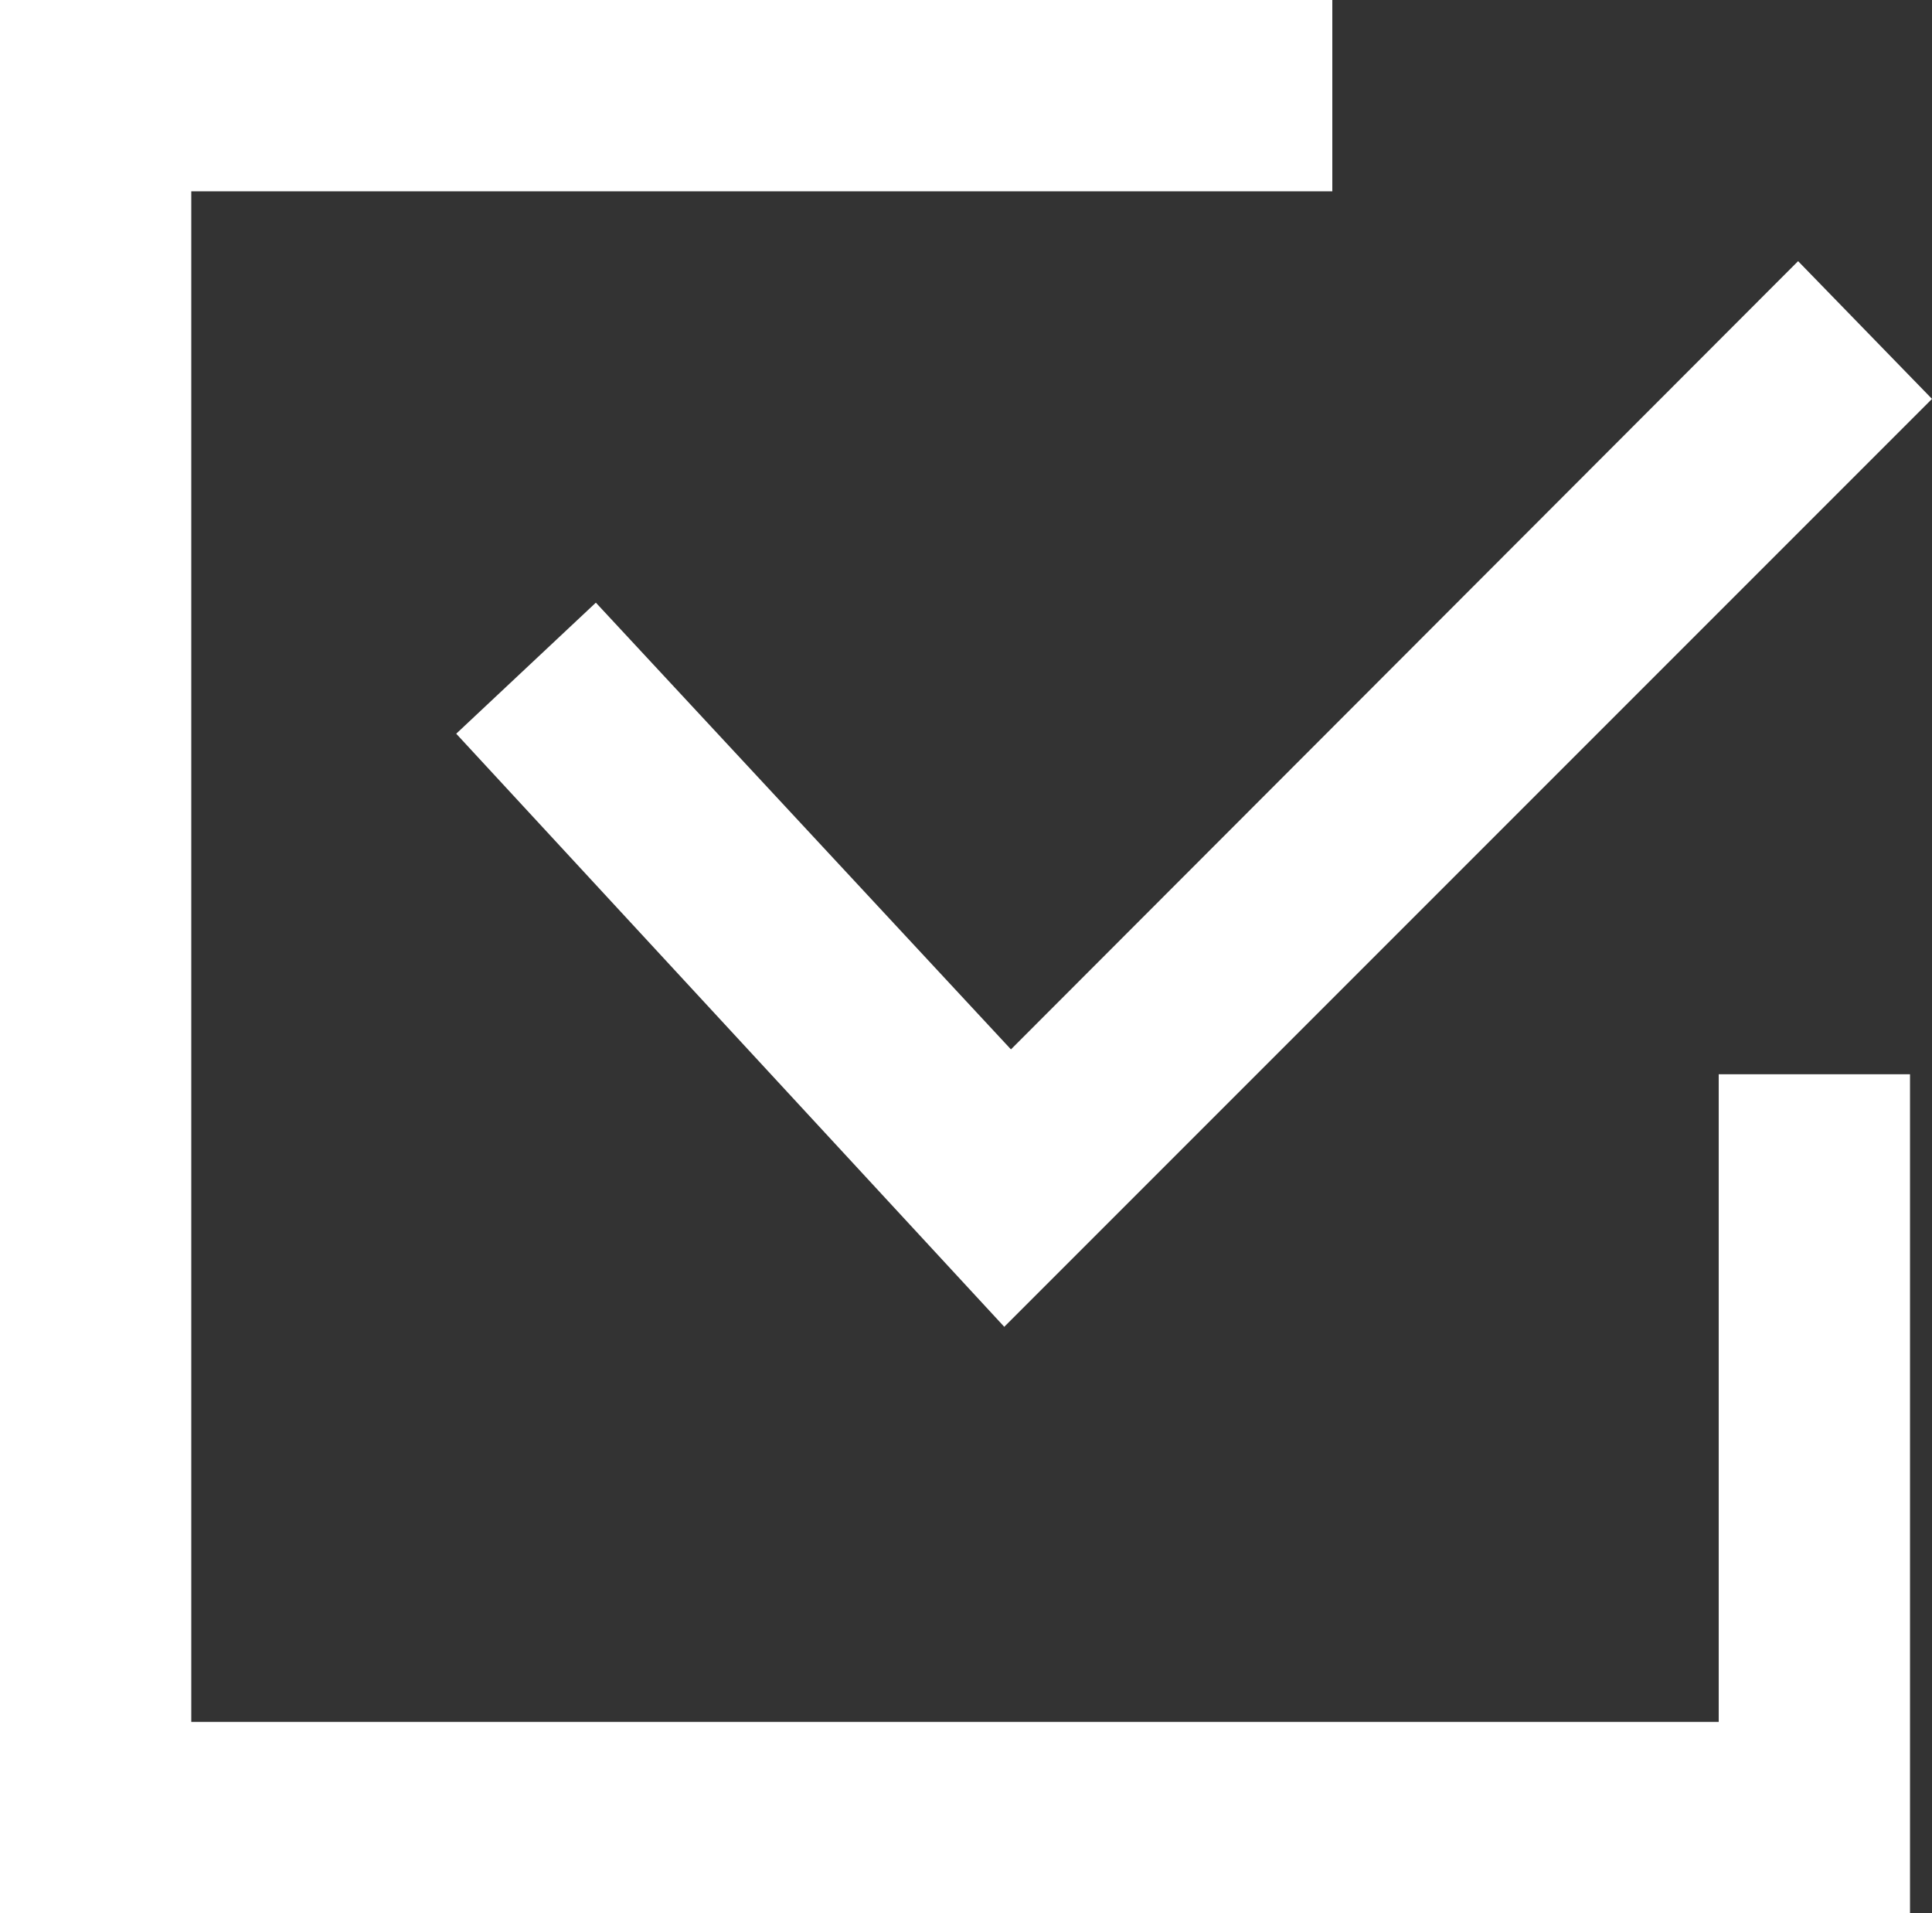<?xml version="1.0" encoding="utf-8"?>
<svg xmlns="http://www.w3.org/2000/svg" data-name="Layer 1" id="Layer_1" viewBox="0 0 20.2 20">
  <rect x="0" y="0" width="20.2" height="20" fill="#333333" stroke="none"/>
  <defs>
    <style>
      .cls-1 {
        fill: #fff;
      }
    </style>
  </defs>
  <g id="Home">
    <g id="MEMORIAL-HERMAN">
      <g id="OUR-MISSION">
        <g data-name="1" id="_1">
          <g id="noun-check-mark-1513749">
            <polygon class="cls-1" id="Path" points="6.23 6.3 4.77 7.67 10.5 13.87 20.2 4.17 18.8 2.73 10.57 10.97 6.23 6.3"/>
            <polygon class="cls-1" data-name="Path" id="Path-2" points="0 20 19.97 20 19.97 11.23 17.97 11.23 17.97 18 2 18 2 2 13.93 2 13.93 0 0 0 0 20"/>
          </g>
        </g>
      </g>
    </g>
  </g>
</svg>